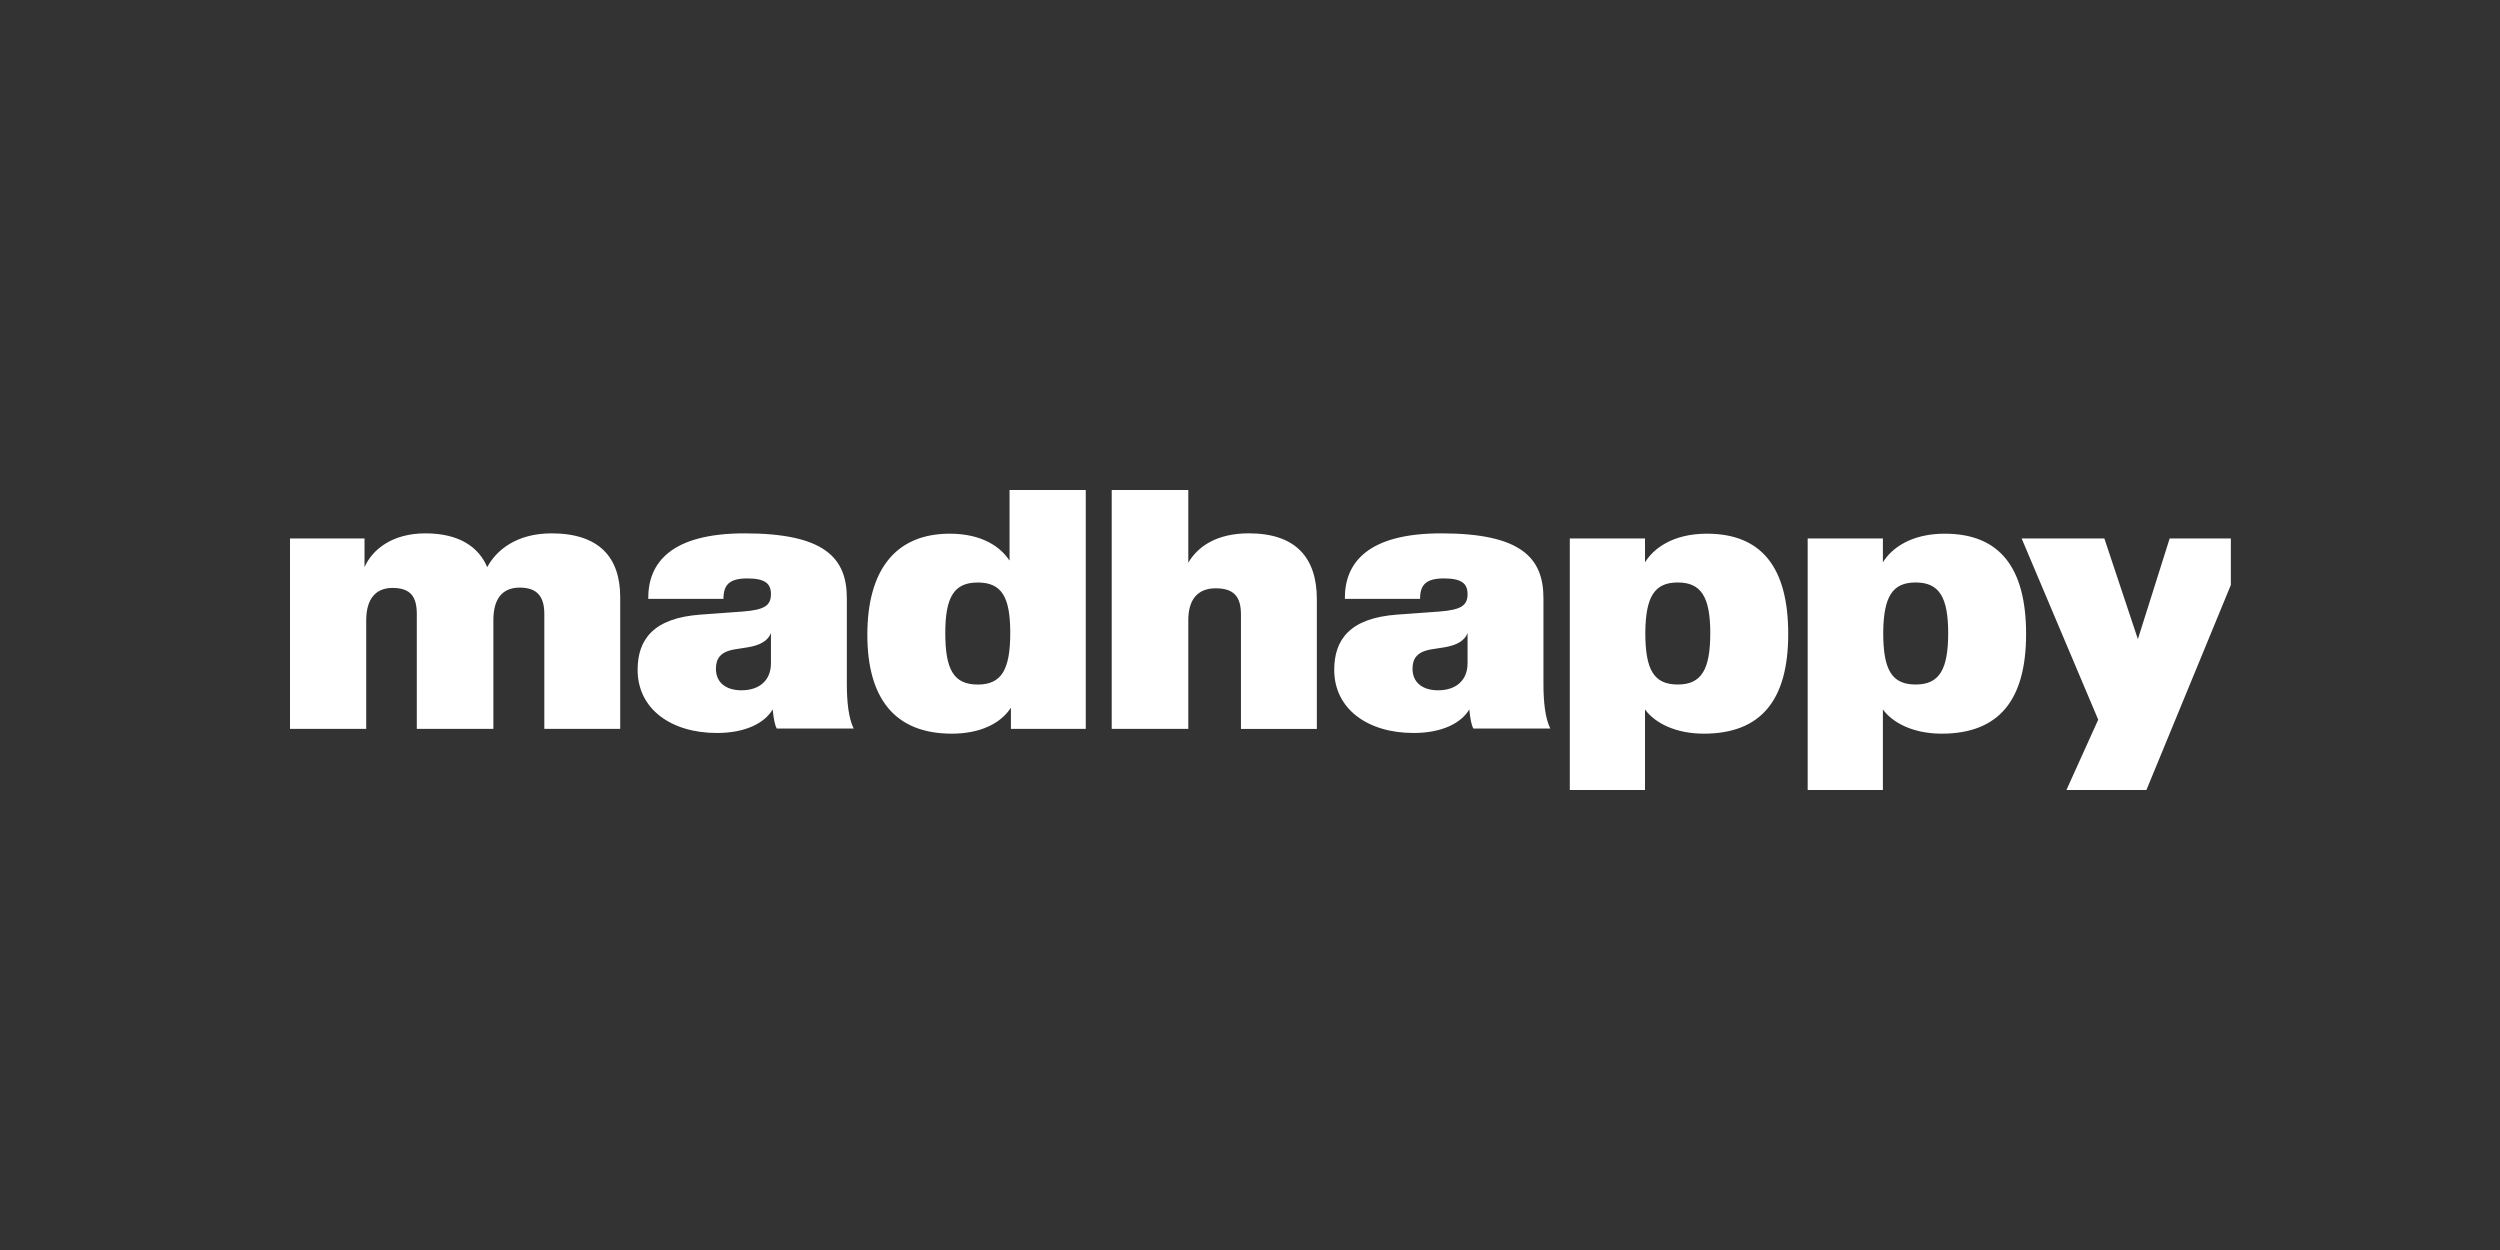 <?xml version="1.0" encoding="UTF-8"?>
<svg xmlns="http://www.w3.org/2000/svg" width="500" height="250" viewBox="0 0 500 250" fill="none">
  <rect x="0" y="0" width="500" height="250" fill="#333333" stroke="none"/>
  <g clip-path="url(#clip0_88_64)">
    <g clip-path="url(#clip1_88_64)">
      <path d="M420.872 107.692H404.329L419.643 143.936L413.289 157.994H429.286L450 107.692H433.932L427.577 127.828L420.872 107.692ZM376.642 126.531C376.714 119.297 378.488 116.495 383.14 116.495C387.792 116.495 389.637 119.363 389.637 126.596C389.637 133.829 387.928 136.904 383.14 136.904C378.351 136.904 376.642 133.972 376.642 126.531ZM388.332 146.732C399.819 146.732 405.219 139.973 405.219 126.803C405.219 113.634 400.021 106.738 388.949 106.738C382.178 106.738 378.286 109.671 376.577 112.473V107.698H361.535V158H376.577V141.886C378.559 144.617 382.73 146.732 388.332 146.732ZM329.061 126.531C329.132 119.297 330.906 116.495 335.558 116.495C340.21 116.495 342.055 119.363 342.055 126.596C342.055 133.829 340.346 136.904 335.558 136.904C330.769 136.904 329.061 133.972 329.061 126.531ZM340.756 146.732C352.243 146.732 357.643 139.973 357.643 126.803C357.643 113.634 352.445 106.738 341.373 106.738C334.603 106.738 330.71 109.671 329.001 112.473V107.698H313.959V158H329.001V141.886C330.977 144.617 335.148 146.732 340.756 146.732ZM282.505 133.764C282.505 131.714 283.395 130.352 286.267 129.872L288.866 129.463C291.394 129.055 292.966 128.101 293.512 126.596V132.668C293.512 136.015 291.257 138.059 287.632 138.059C284.422 138.065 282.505 136.43 282.505 133.764ZM282.713 146.596C288.522 146.596 292.284 144.546 293.856 141.886C294.064 143.8 294.266 144.955 294.675 145.707H310.055C309.029 143.592 308.69 140.382 308.69 136.768V119.641C308.69 111.584 304.246 106.673 288.249 106.673C273.551 106.673 268.899 112.544 268.971 119.777H284.012C284.012 116.981 285.175 115.684 288.795 115.684C292.414 115.684 293.512 116.774 293.512 118.823C293.512 121.075 292.284 121.963 287.905 122.307L279.426 122.923C269.991 123.604 266.846 127.905 266.846 133.977C266.846 141.75 273.486 146.596 282.713 146.596ZM237.659 112.538V98H222.344V145.778H237.659V124.007C237.659 120.115 239.368 117.662 243.13 117.662C246.891 117.662 248.191 119.44 248.191 122.917V145.784H263.369V119.842C263.369 111.584 259.198 106.667 249.763 106.667C243.201 106.667 239.504 109.398 237.659 112.538ZM189.056 126.602C189.056 119.368 190.836 116.501 195.554 116.501C200.271 116.501 202.051 119.297 202.051 126.537C202.051 133.776 200.407 136.91 195.554 136.91C190.765 136.904 189.056 133.972 189.056 126.602ZM190.356 146.732C196.165 146.732 200.2 144.617 202.182 141.543V145.773H217.152V98H201.909V112.129C200.128 109.398 196.438 106.738 189.946 106.738C178.874 106.738 173.469 114.315 173.469 126.94C173.469 139.564 178.868 146.732 190.356 146.732ZM143.183 133.764C143.183 131.714 144.073 130.352 146.945 129.872L149.544 129.463C152.072 129.055 153.644 128.101 154.19 126.596V132.668C154.19 136.015 151.935 138.059 148.31 138.059C145.1 138.065 143.183 136.43 143.183 133.764ZM143.391 146.596C149.2 146.596 152.962 144.546 154.534 141.886C154.742 143.8 154.944 144.955 155.353 145.707H170.733C169.707 143.592 169.368 140.382 169.368 136.768V119.641C169.368 111.584 164.924 106.673 148.927 106.673C134.229 106.673 129.577 112.544 129.649 119.777H144.69C144.69 116.981 145.853 115.684 149.473 115.684C153.093 115.684 154.19 116.774 154.19 118.823C154.19 121.075 152.962 121.963 148.583 122.307L140.104 122.923C130.669 123.604 127.524 127.905 127.524 133.977C127.524 141.75 134.158 146.596 143.391 146.596ZM72.905 113.427V107.692H58V145.778H73.243V124.072C73.243 119.842 75.089 117.585 78.507 117.585C82.269 117.585 83.36 119.499 83.36 122.84V145.773H98.675V124.007C98.675 119.777 100.455 117.52 103.938 117.52C107.421 117.52 108.863 119.297 108.863 122.775V145.778H124.041V119.434C124.041 111.519 119.87 106.673 110.299 106.673C103.256 106.673 99.227 110.085 97.447 113.432C95.738 109.404 91.84 106.673 85.075 106.673C78.311 106.673 74.412 110.014 72.905 113.427Z" fill="white"></path>
    </g>
  </g>
  <defs>
    <clipPath id="clip0_88_64">
      <rect width="392.17" height="131.01" fill="white" transform="translate(54 59)"></rect>
    </clipPath>
    <clipPath id="clip1_88_64">
      <rect width="392" height="60" fill="white" transform="translate(58 98)"></rect>
    </clipPath>
  </defs>
</svg>

